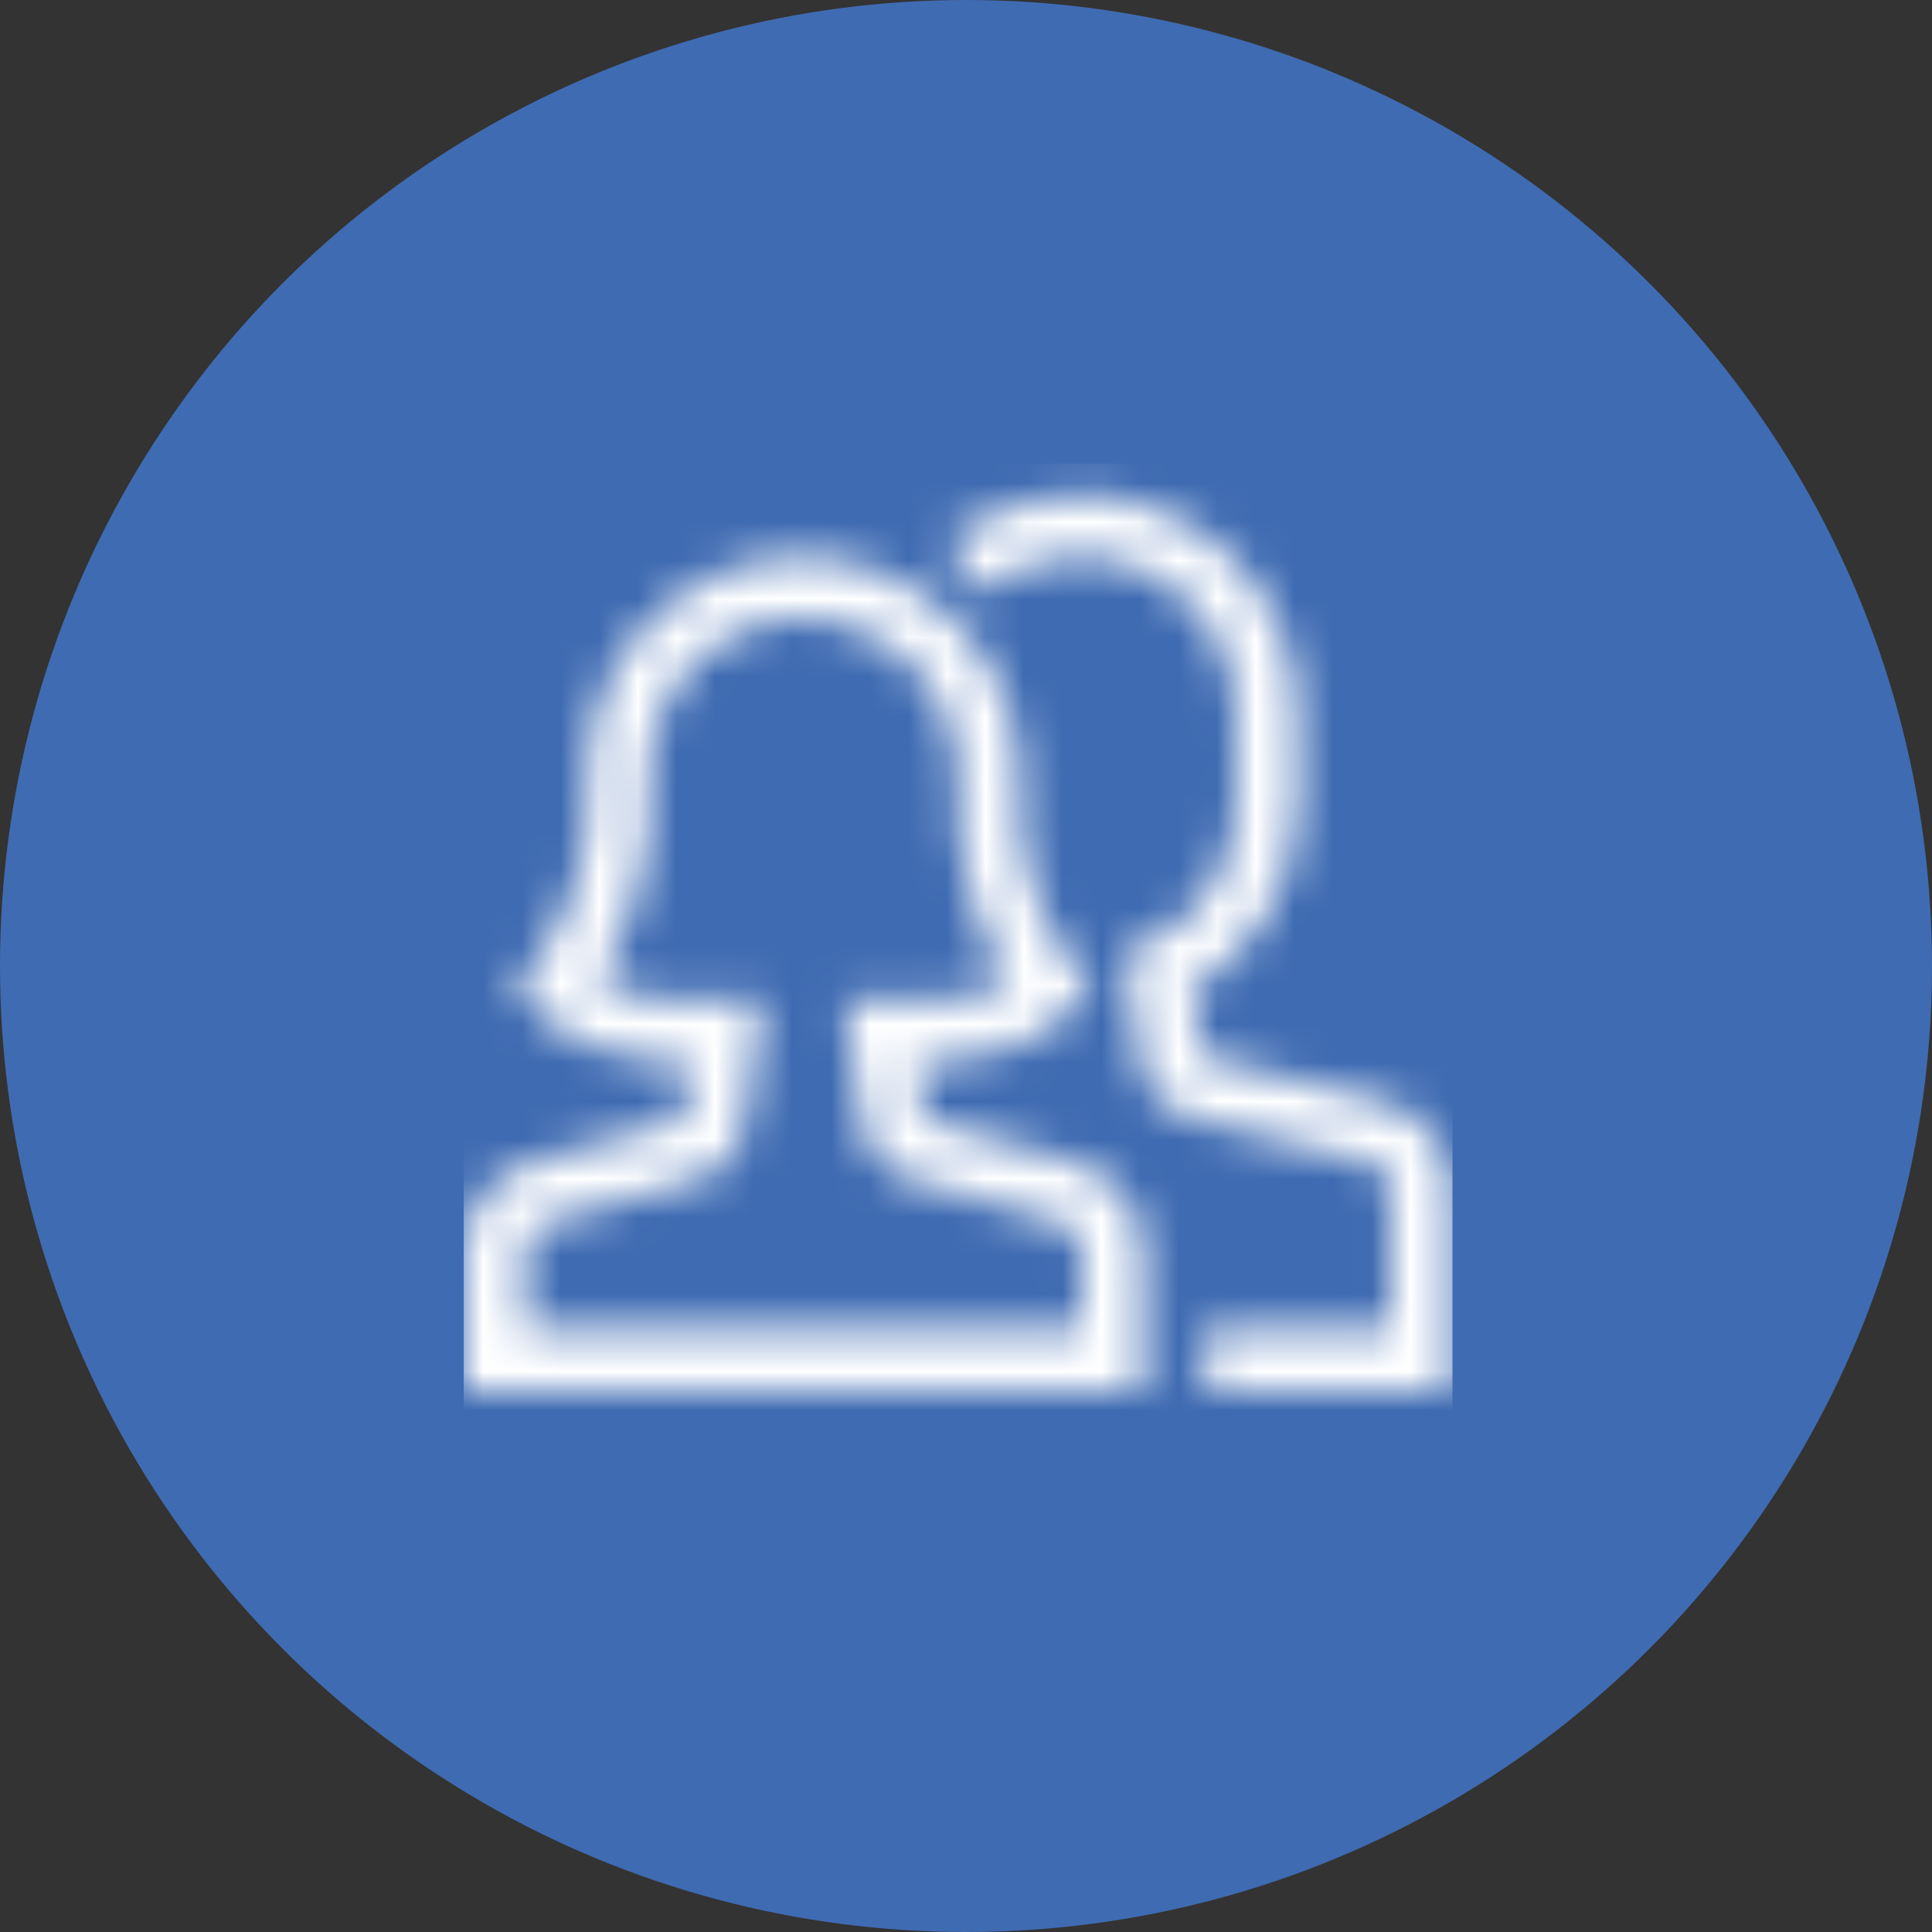 <svg xmlns="http://www.w3.org/2000/svg" width="50" height="50" viewBox="0 0 50 50" fill="none"><rect x="0" y="0" width="50" height="50" fill="#333333" stroke="none"/><circle cx="25" cy="25" r="25" fill="#3F6BB2"></circle><mask id="mask0_2881_6927" style="mask-type:alpha" maskUnits="userSpaceOnUse" x="12" y="12" width="26" height="26"><g clip-path="url(#clip0_2881_6927)"><g clip-path="url(#clip1_2881_6927)"><path d="M31.995 35.192H36.793V30.843C36.793 30.486 36.674 30.14 36.455 29.858C36.235 29.577 35.928 29.377 35.582 29.291L30.917 28.125C30.763 28.086 30.624 28.003 30.517 27.884C30.411 27.766 30.342 27.619 30.32 27.462L29.99 25.158C30.826 24.776 31.535 24.162 32.032 23.389C32.529 22.616 32.794 21.716 32.795 20.797V18.6C32.815 17.327 32.342 16.097 31.475 15.165C30.608 14.233 29.415 13.672 28.145 13.6C27.253 13.571 26.37 13.793 25.598 14.24" stroke="#00D563" stroke-width="1.599" stroke-miterlimit="10" stroke-linecap="square"></path><path d="M27.634 30.862L23.696 29.736C23.547 29.693 23.414 29.609 23.312 29.493C23.211 29.376 23.145 29.233 23.123 29.08L22.791 26.757C22.791 26.757 25.771 26.982 27.195 25.595C26.042 24.044 25.476 22.135 25.596 20.207C25.613 18.942 25.146 17.718 24.289 16.787C23.432 15.857 22.251 15.29 20.989 15.203C20.343 15.177 19.699 15.282 19.095 15.512C18.491 15.741 17.939 16.09 17.473 16.538C17.007 16.985 16.637 17.523 16.383 18.117C16.13 18.712 16 19.351 15.999 19.997C16.154 21.994 15.587 23.981 14.4 25.595C15.824 26.982 18.804 26.757 18.804 26.757L18.472 29.08C18.45 29.233 18.384 29.376 18.283 29.493C18.181 29.609 18.048 29.693 17.9 29.736L13.961 30.862C13.627 30.957 13.333 31.159 13.123 31.436C12.914 31.714 12.801 32.052 12.801 32.4V35.191H28.794V32.4C28.794 32.052 28.681 31.714 28.472 31.436C28.262 31.159 27.968 30.957 27.634 30.862Z" stroke="#00D563" stroke-width="1.599" stroke-miterlimit="10" stroke-linecap="square"></path></g></g></mask><g mask="url(#mask0_2881_6927)"><rect x="12" y="12" width="25.59" height="25.59" fill="white"></rect></g><defs><clipPath id="clip0_2881_6927"><rect width="25.59" height="25.59" fill="white" transform="translate(12 12)"></rect></clipPath><clipPath id="clip1_2881_6927"><rect width="25.59" height="25.59" fill="white" transform="translate(12 12)"></rect></clipPath></defs></svg>